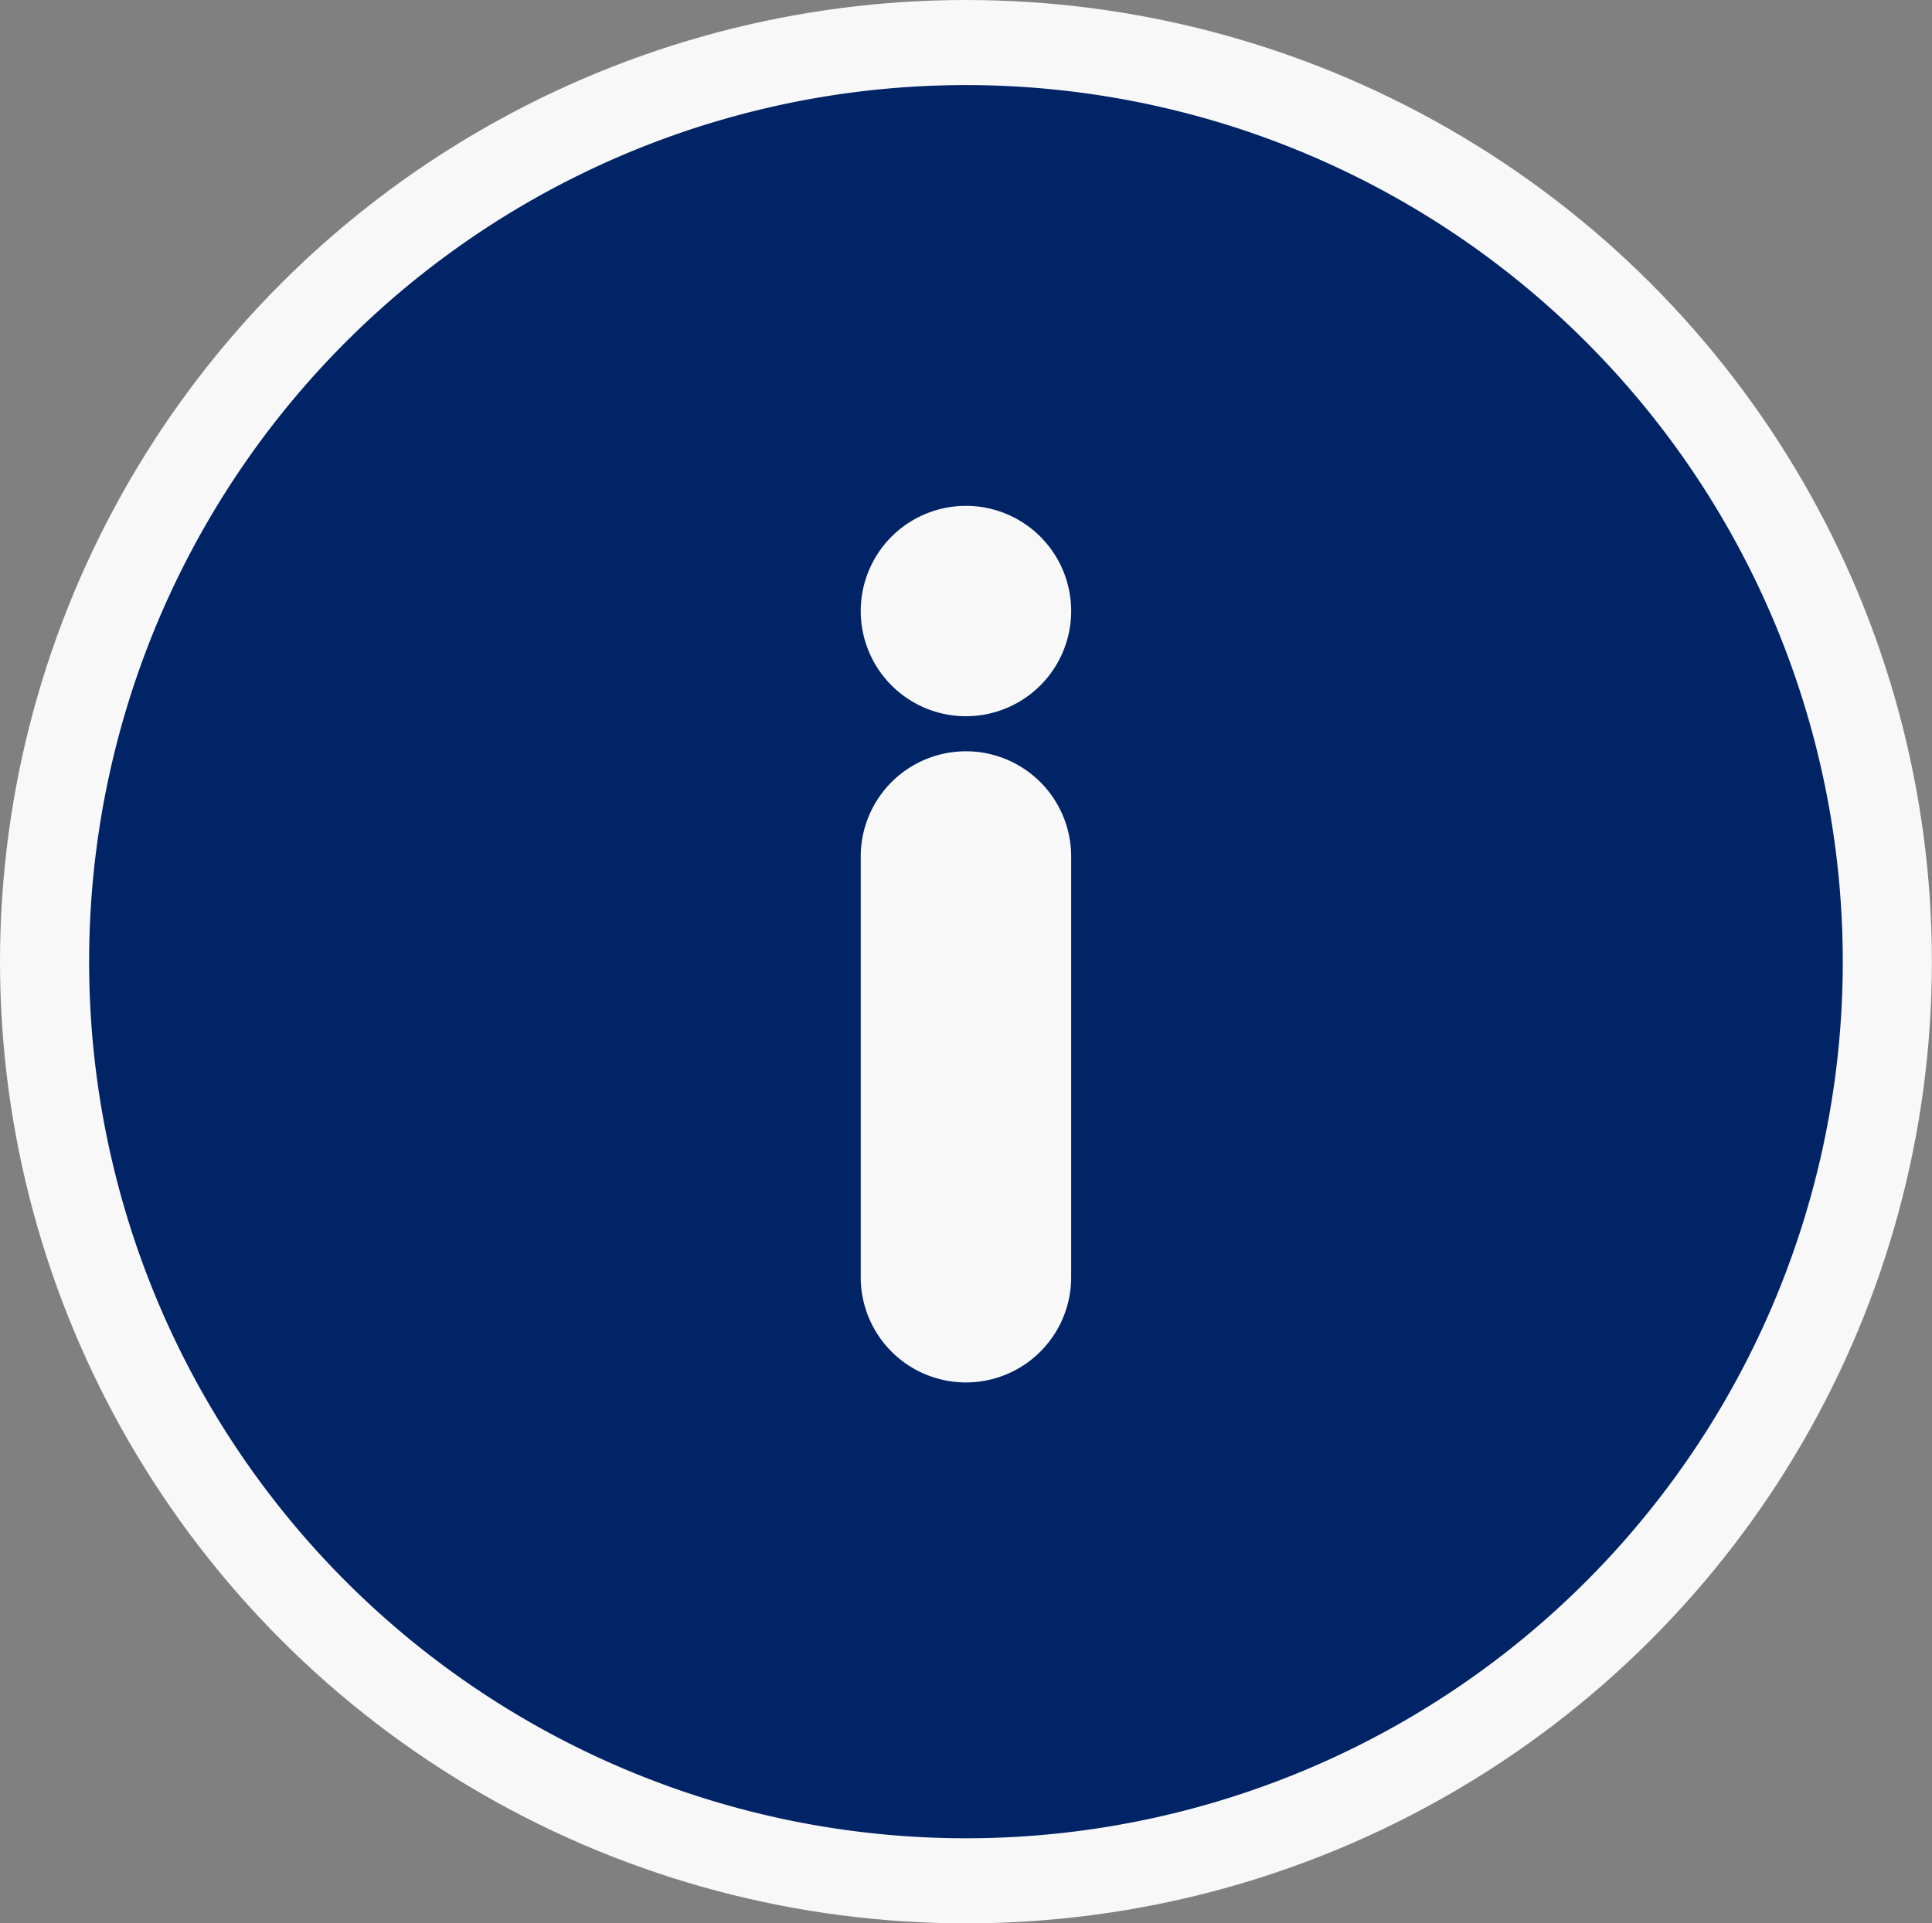 <svg xmlns="http://www.w3.org/2000/svg" xmlns:xlink="http://www.w3.org/1999/xlink" width="18.729" height="18.65"><rect width="100%" height="100%" fill="#808080" stroke="none"/><defs><path d="M8.5 0A8.5 8.5 0 0 1 17 8.5 8.5 8.5 0 0 1 8.5 17 8.5 8.5 0 0 1 0 8.5 8.5 8.5 0 0 1 8.5 0zm0 6.12a1.02 1.02 0 1 0 0-2.04 1.02 1.02 0 0 0 0 2.04zm0 .34a1.02 1.02 0 0 0-1.02 1.02v4.08a1.02 1.02 0 0 0 2.04 0V7.48A1.02 1.02 0 0 0 8.5 6.46z" id="a"/></defs><ellipse cx="9.364" cy="9.325" rx="9.364" ry="9.325" fill="#fff" fill-opacity=".941"/><use xlink:href="#a" transform="translate(.864 .825)" width="100%" height="100%" fill="#012466"/></svg>